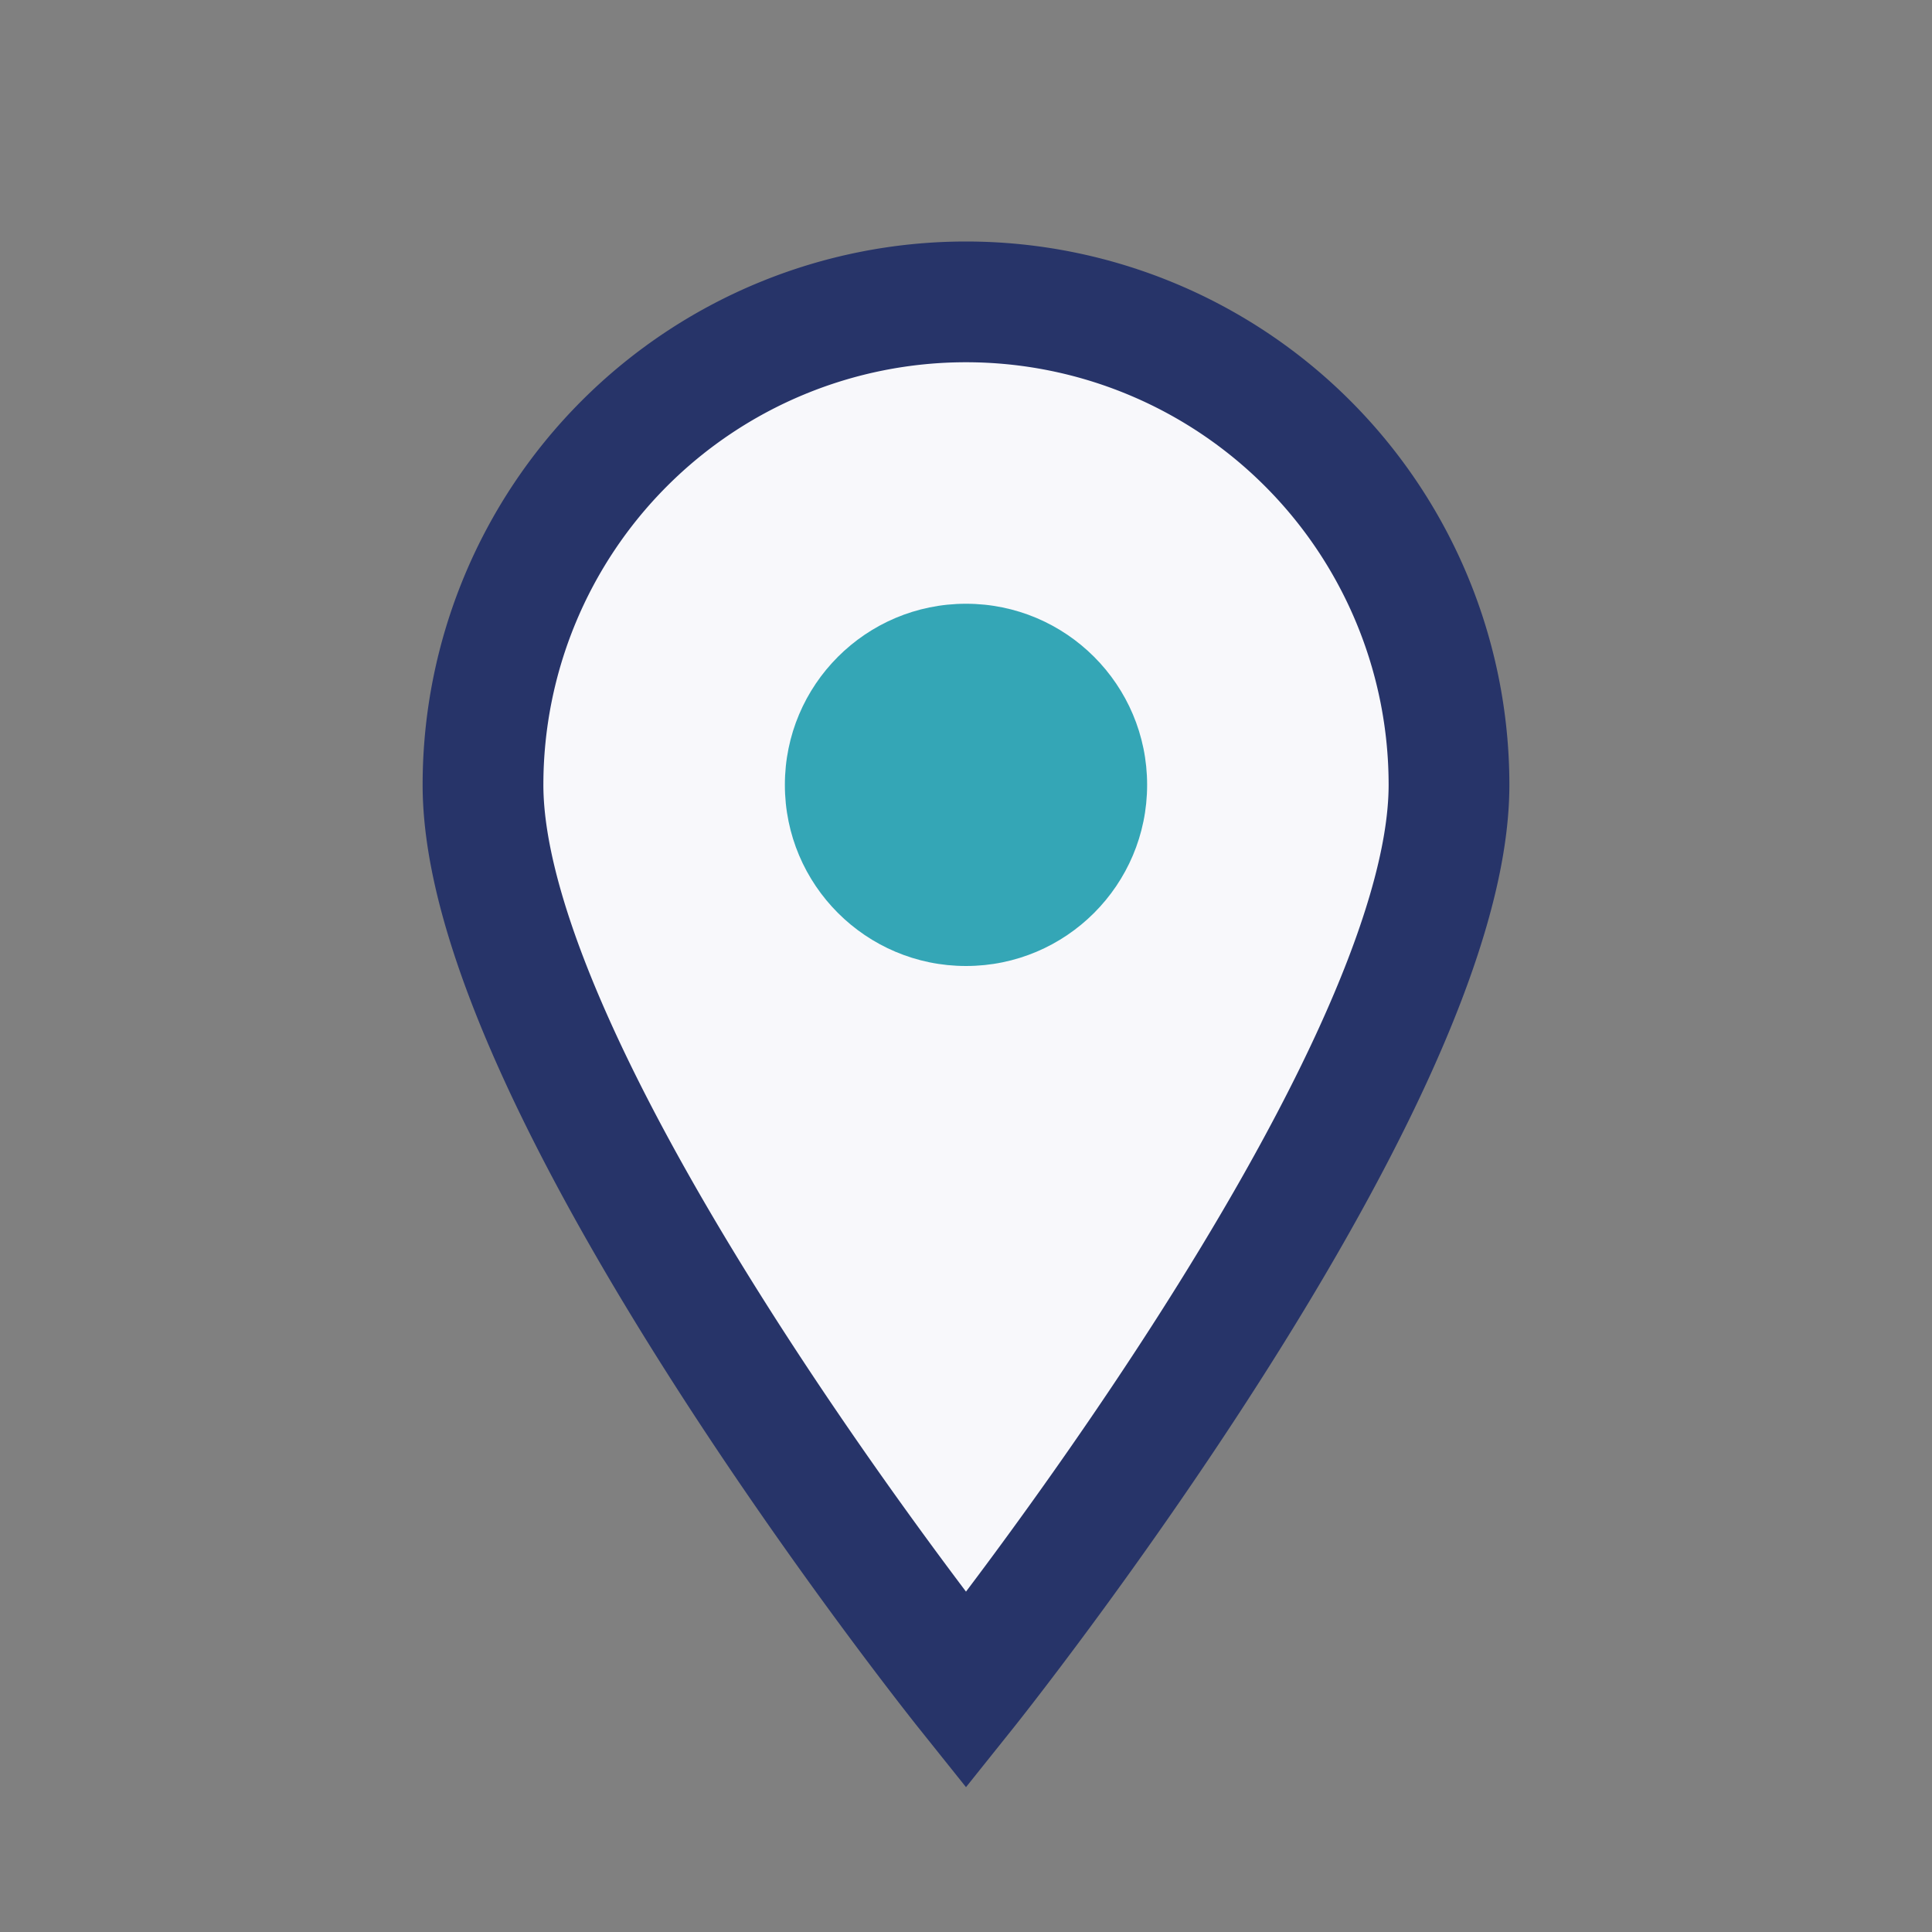 <?xml version="1.0" encoding="UTF-8"?>
<svg xmlns="http://www.w3.org/2000/svg" width="32" height="32" viewBox="0 0 32 32"><rect x="0" y="0" width="32" height="32" fill="#808080" stroke="none"/><path d="M16 28s8-10 8-15a8 8 0 10-16 0c0 5 8 15 8 15z" fill="#f8f8fb" stroke="#273469" stroke-width="2"/><circle cx="16" cy="13" r="3" fill="#34a6b6"/></svg>